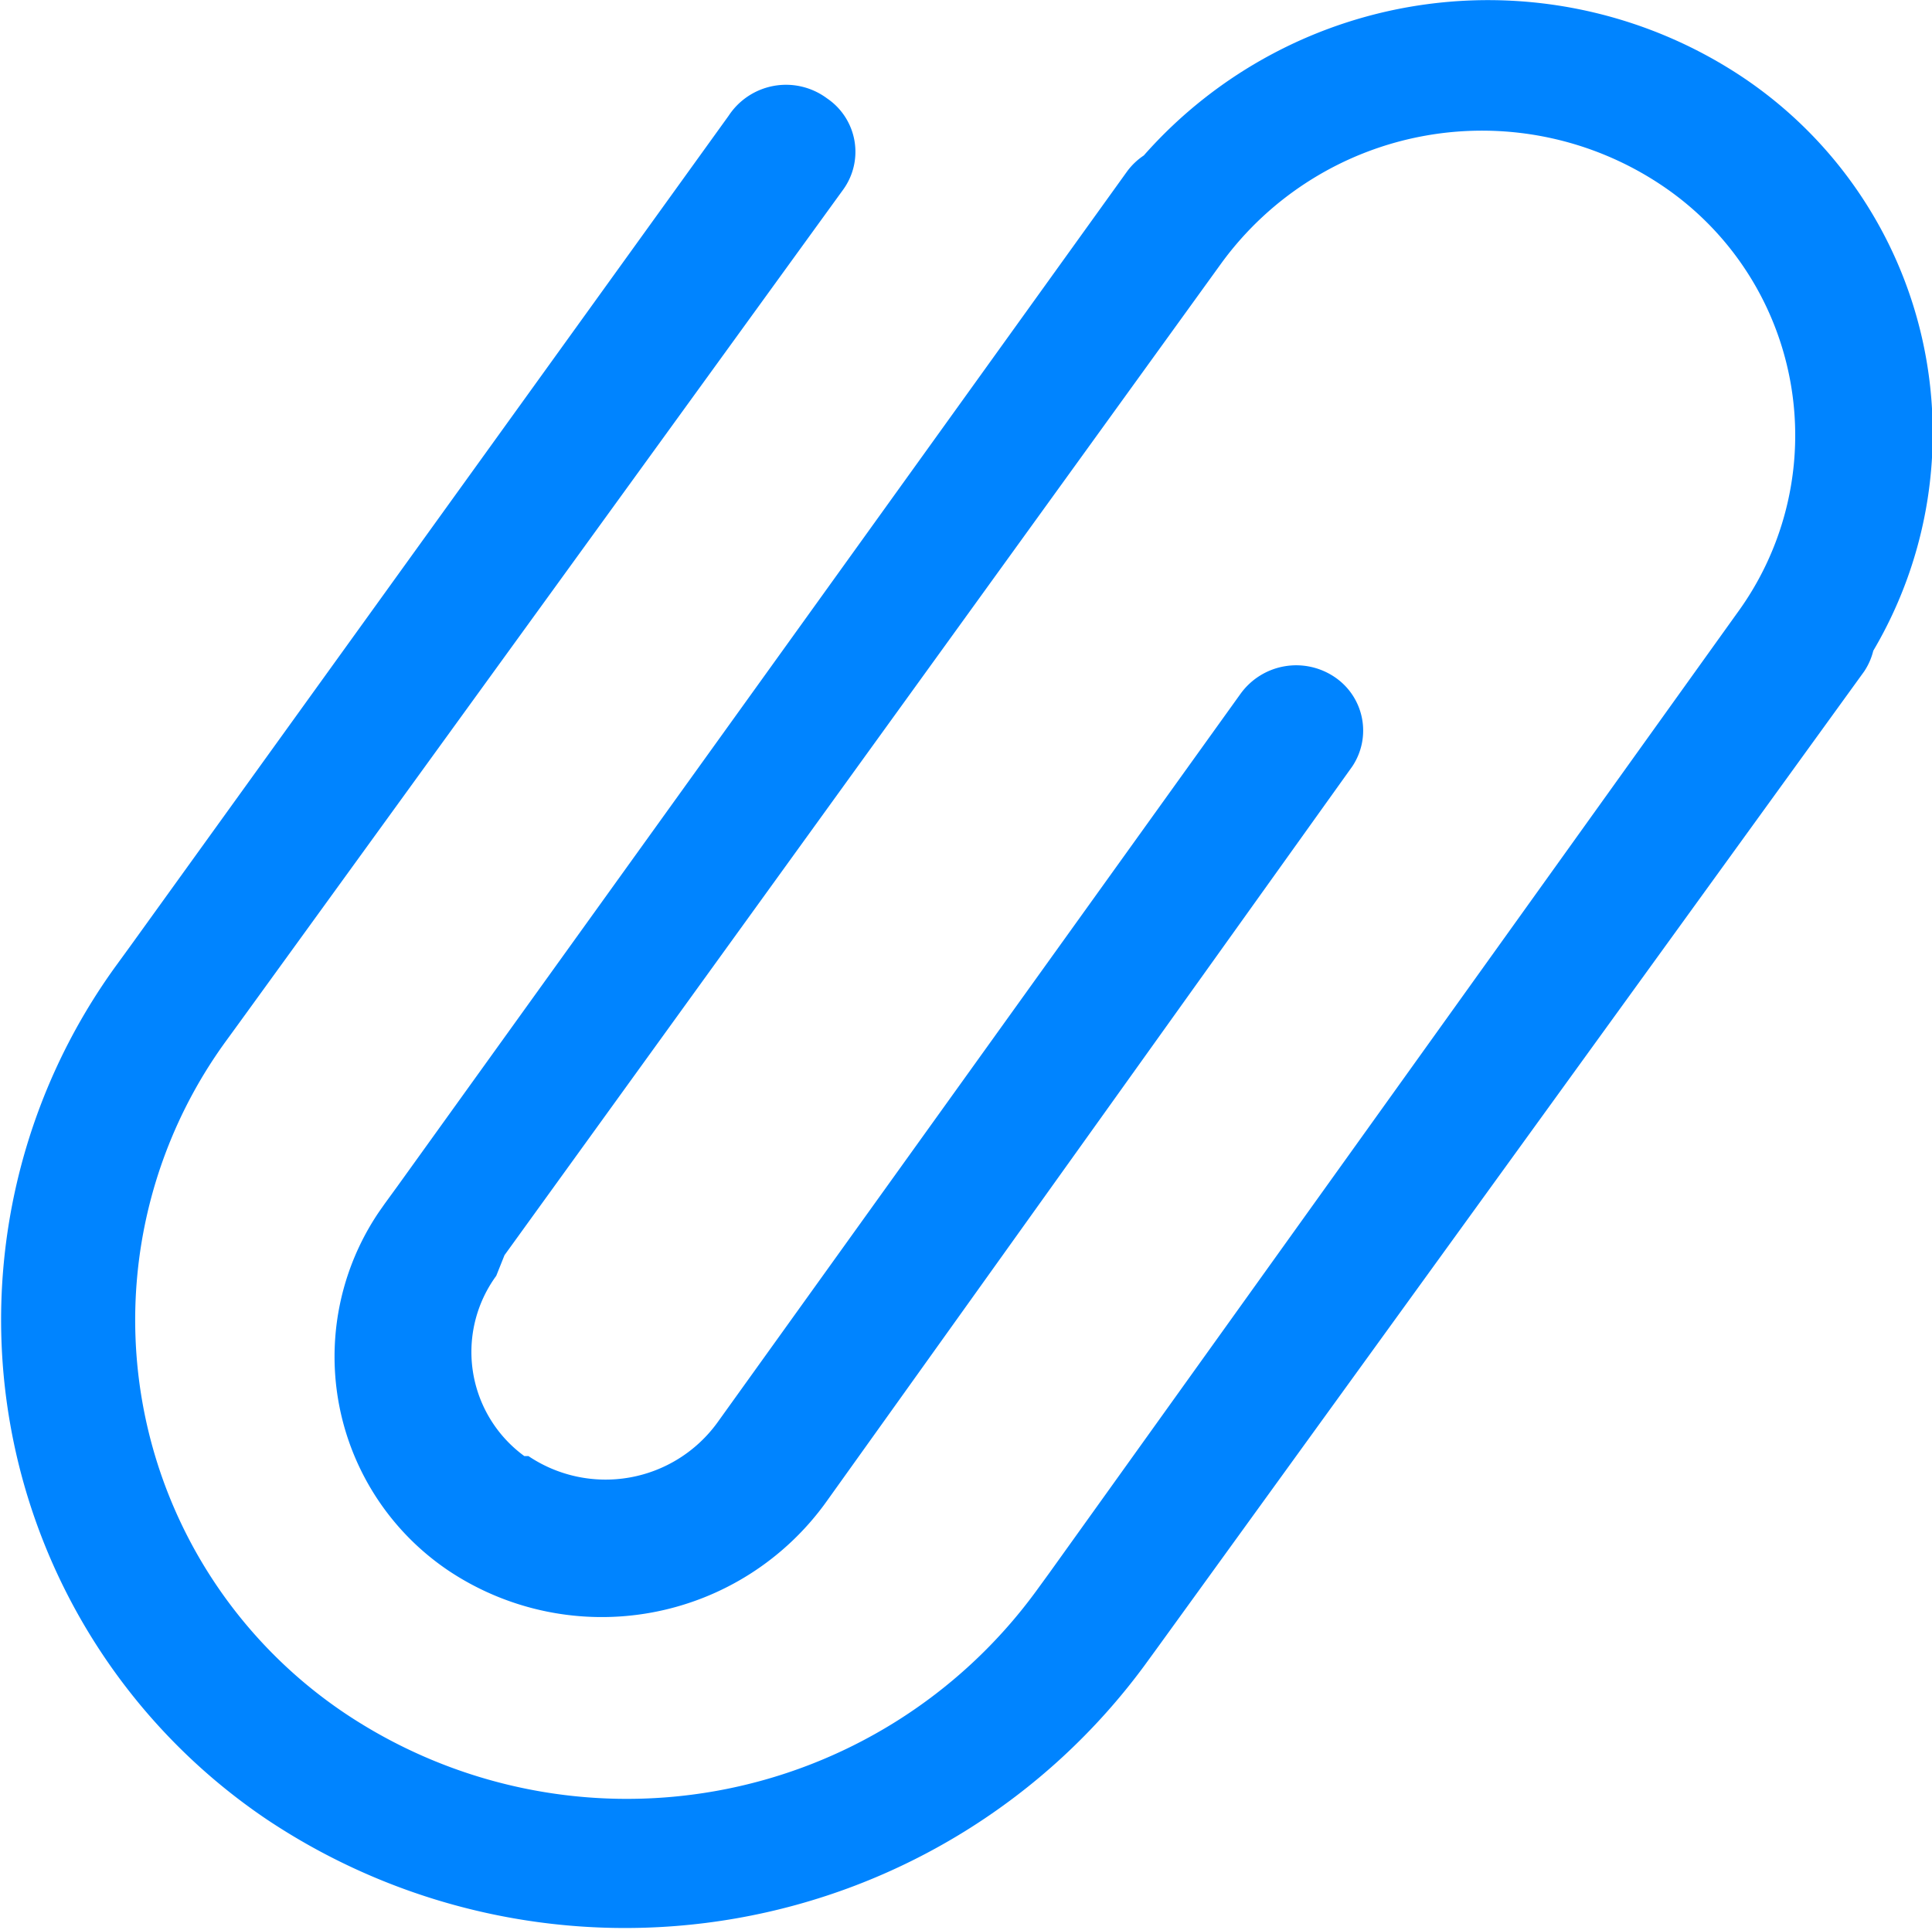 <svg xmlns="http://www.w3.org/2000/svg" viewBox="0 0 23.36 23.34"><defs><style>.cls-1{fill:#0084ff;}</style></defs><title>资源 4</title><g id="图层_2" data-name="图层 2"><g id="图层_1-2" data-name="图层 1"><path class="cls-1" d="M10,18.15A3.34,3.34,0,0,1,5.43,19a3.12,3.12,0,0,1-.85-4.34l.07-.1.16-.22L13.63,2.07a.81.81,0,0,1,.2-.19A5.55,5.55,0,0,1,21.08.94a5.18,5.18,0,0,1,1.57,6.93.79.79,0,0,1-.11.25L14,19.92l-.16.22A7.8,7.8,0,0,1,3.22,22,7.29,7.29,0,0,1,1.41,11.67l.16-.22L8.81,1.4A.83.83,0,0,1,10,1.19a.78.78,0,0,1,.19,1.11L2.9,12.36l-.16.22a5.73,5.73,0,0,0,1.43,8.14,6.13,6.13,0,0,0,8.36-1.48l.16-.22L21,7.42a3.64,3.64,0,0,0-.91-5.18,3.9,3.9,0,0,0-5.32.94l-8.67,12L6,15.43a1.56,1.56,0,0,0,.34,2.18l.05,0a1.67,1.67,0,0,0,2.28-.4l1.34.91m-1.34-.91L15,8.39a.83.83,0,0,1,1.14-.2.78.78,0,0,1,.21,1.08l0,0L10,18.15l-1.34-.91"/></g></g></svg>
